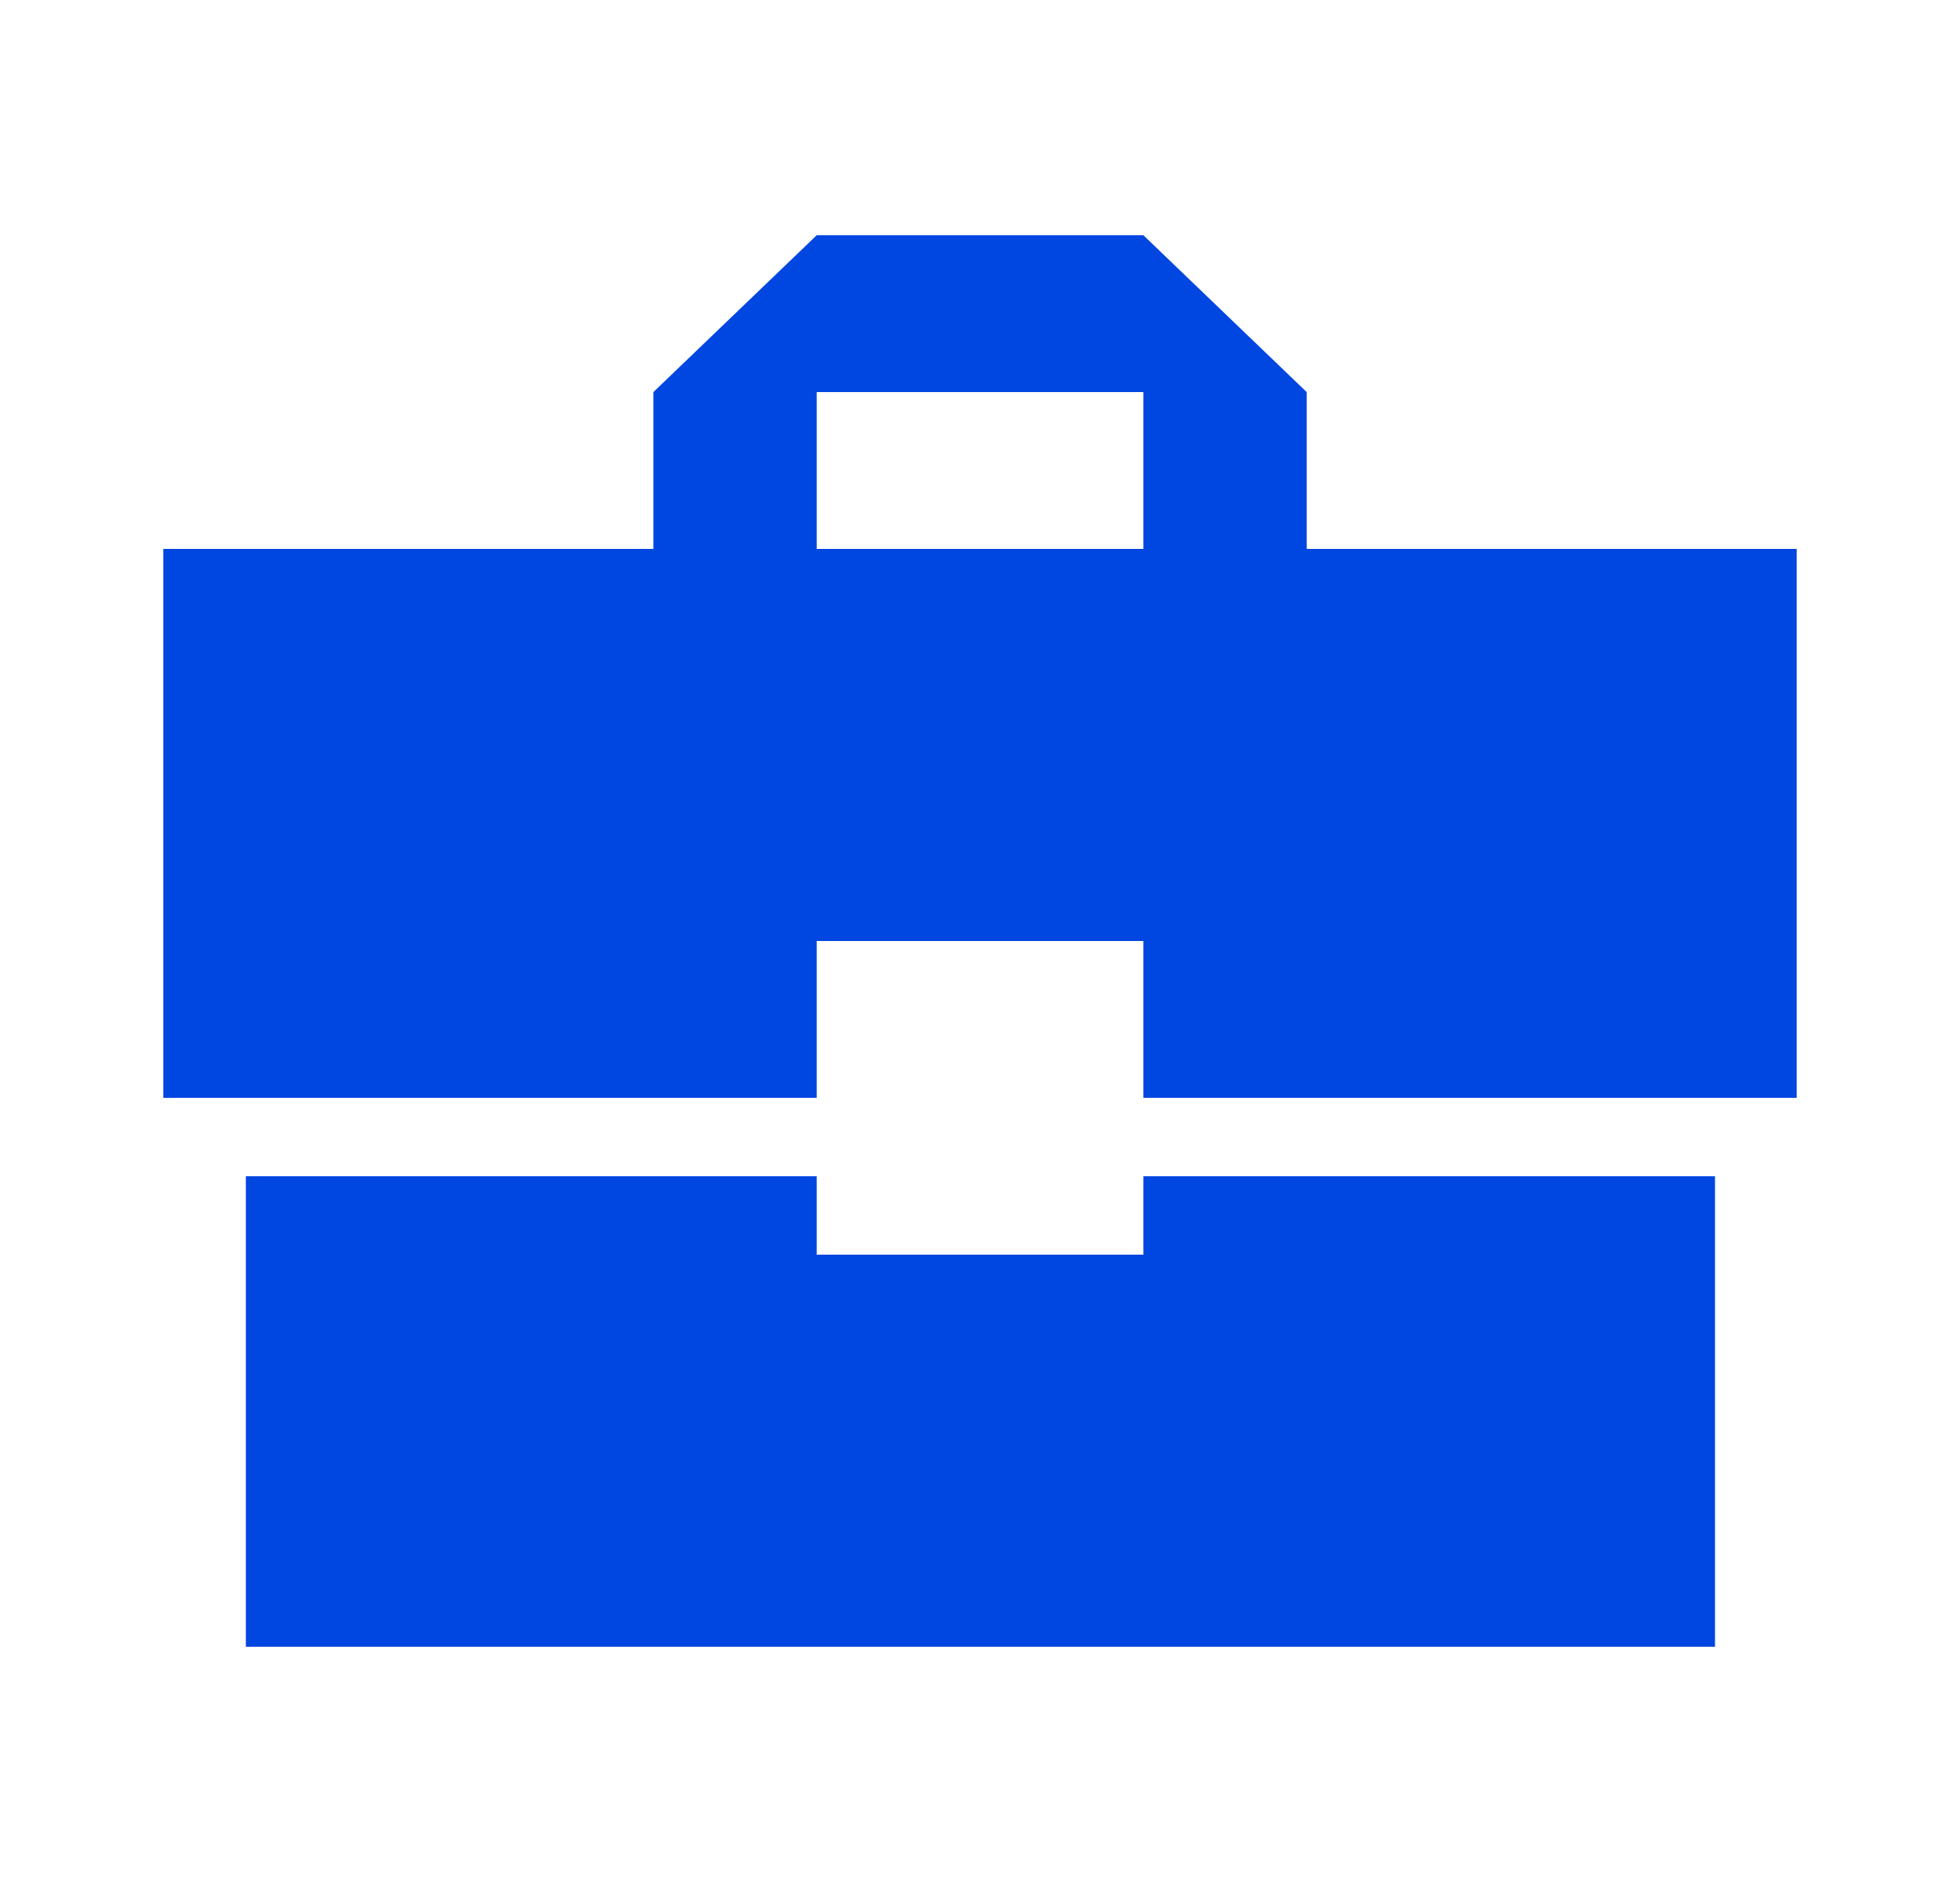 <svg width="25" height="24" viewBox="0 0 25 24" fill="none" xmlns="http://www.w3.org/2000/svg">
<g clip-path="url(#clip0_470_2424)">
<path d="M10.417 16V15H3.136V21H21.875V15H14.584V16H10.417ZM22.917 7H16.667V5L14.584 3H10.417L8.334 5V7H2.083V14H10.417V12H14.584V14H22.917V7ZM14.584 7H10.417V5H14.584V7Z" fill="#0046E1"/>
</g>
<defs>
<clipPath id="clip0_470_2424">
<rect width="25" height="24" fill="white"/>
</clipPath>
</defs>
</svg>
